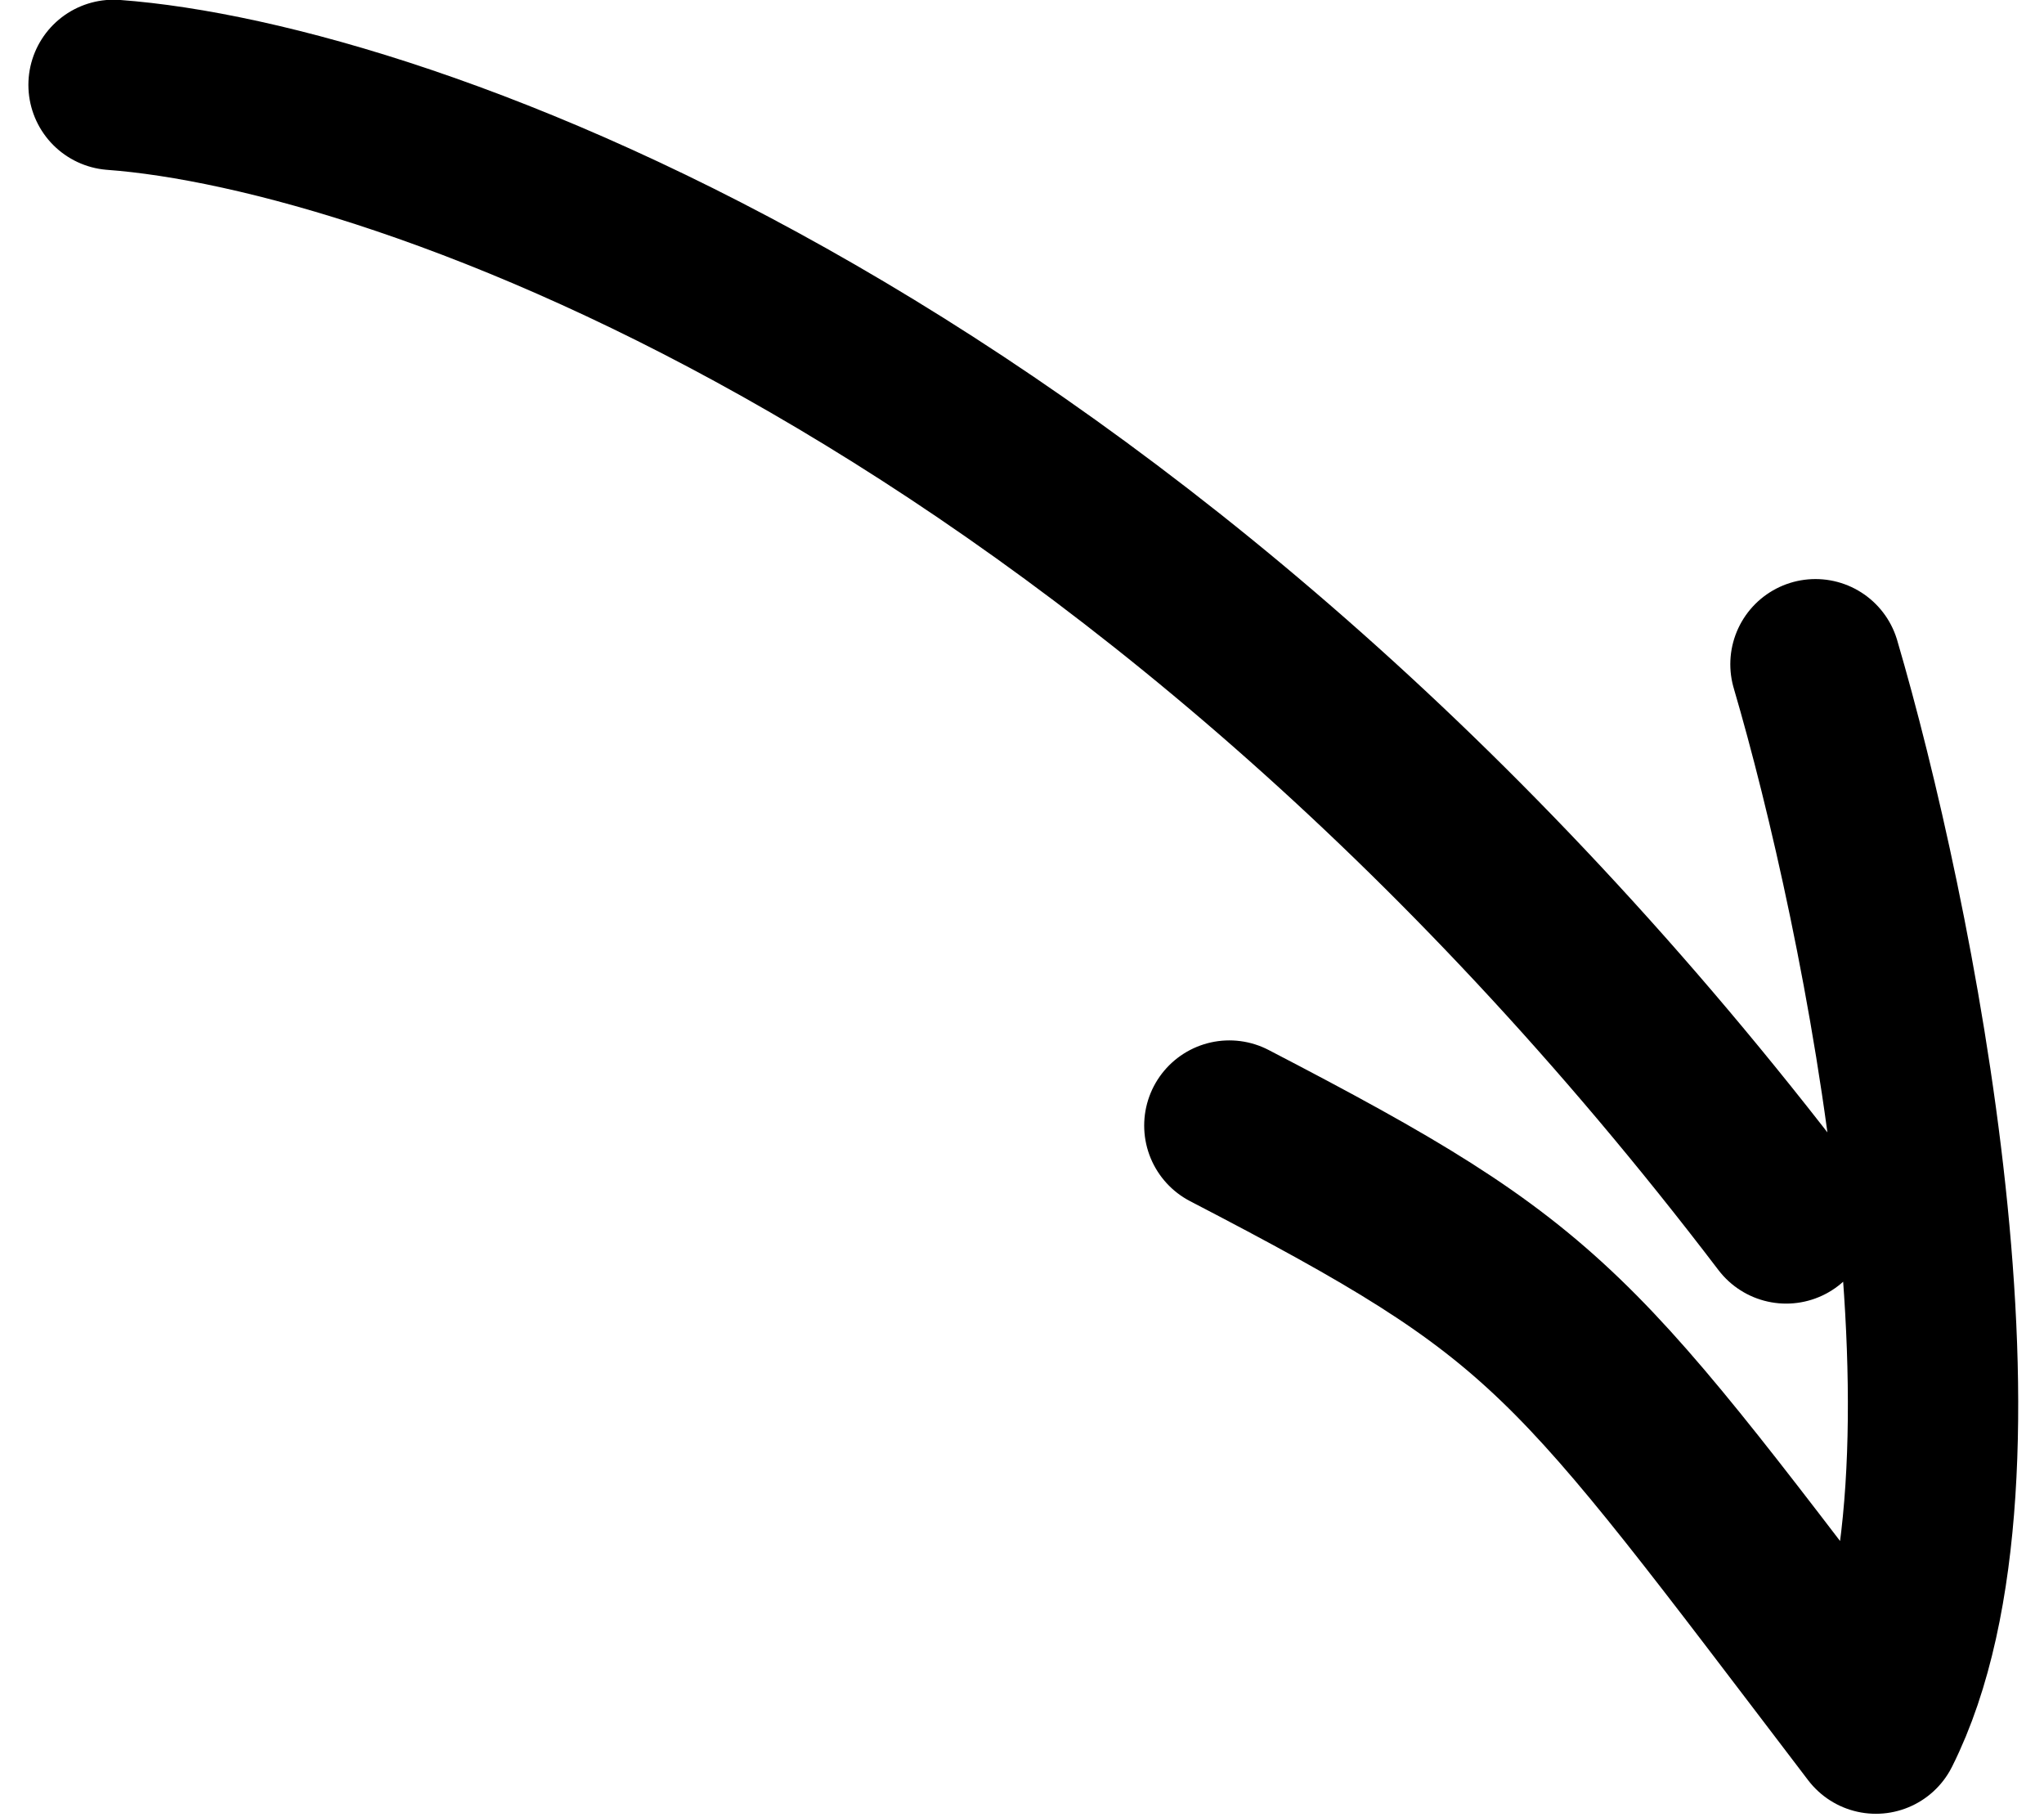 <svg width="36" height="32" viewBox="0 0 36 32" fill="none" xmlns="http://www.w3.org/2000/svg">
<path d="M2 1.495C7.034 1.866 19.973 6.376 31.459 21.456M31.975 11.697C33.263 16.084 35.28 25.975 33.039 30.44C27.632 23.35 27.436 22.824 21.652 19.821" stroke="black" stroke-width="3" stroke-linecap="round" stroke-linejoin="round"/>
</svg>
